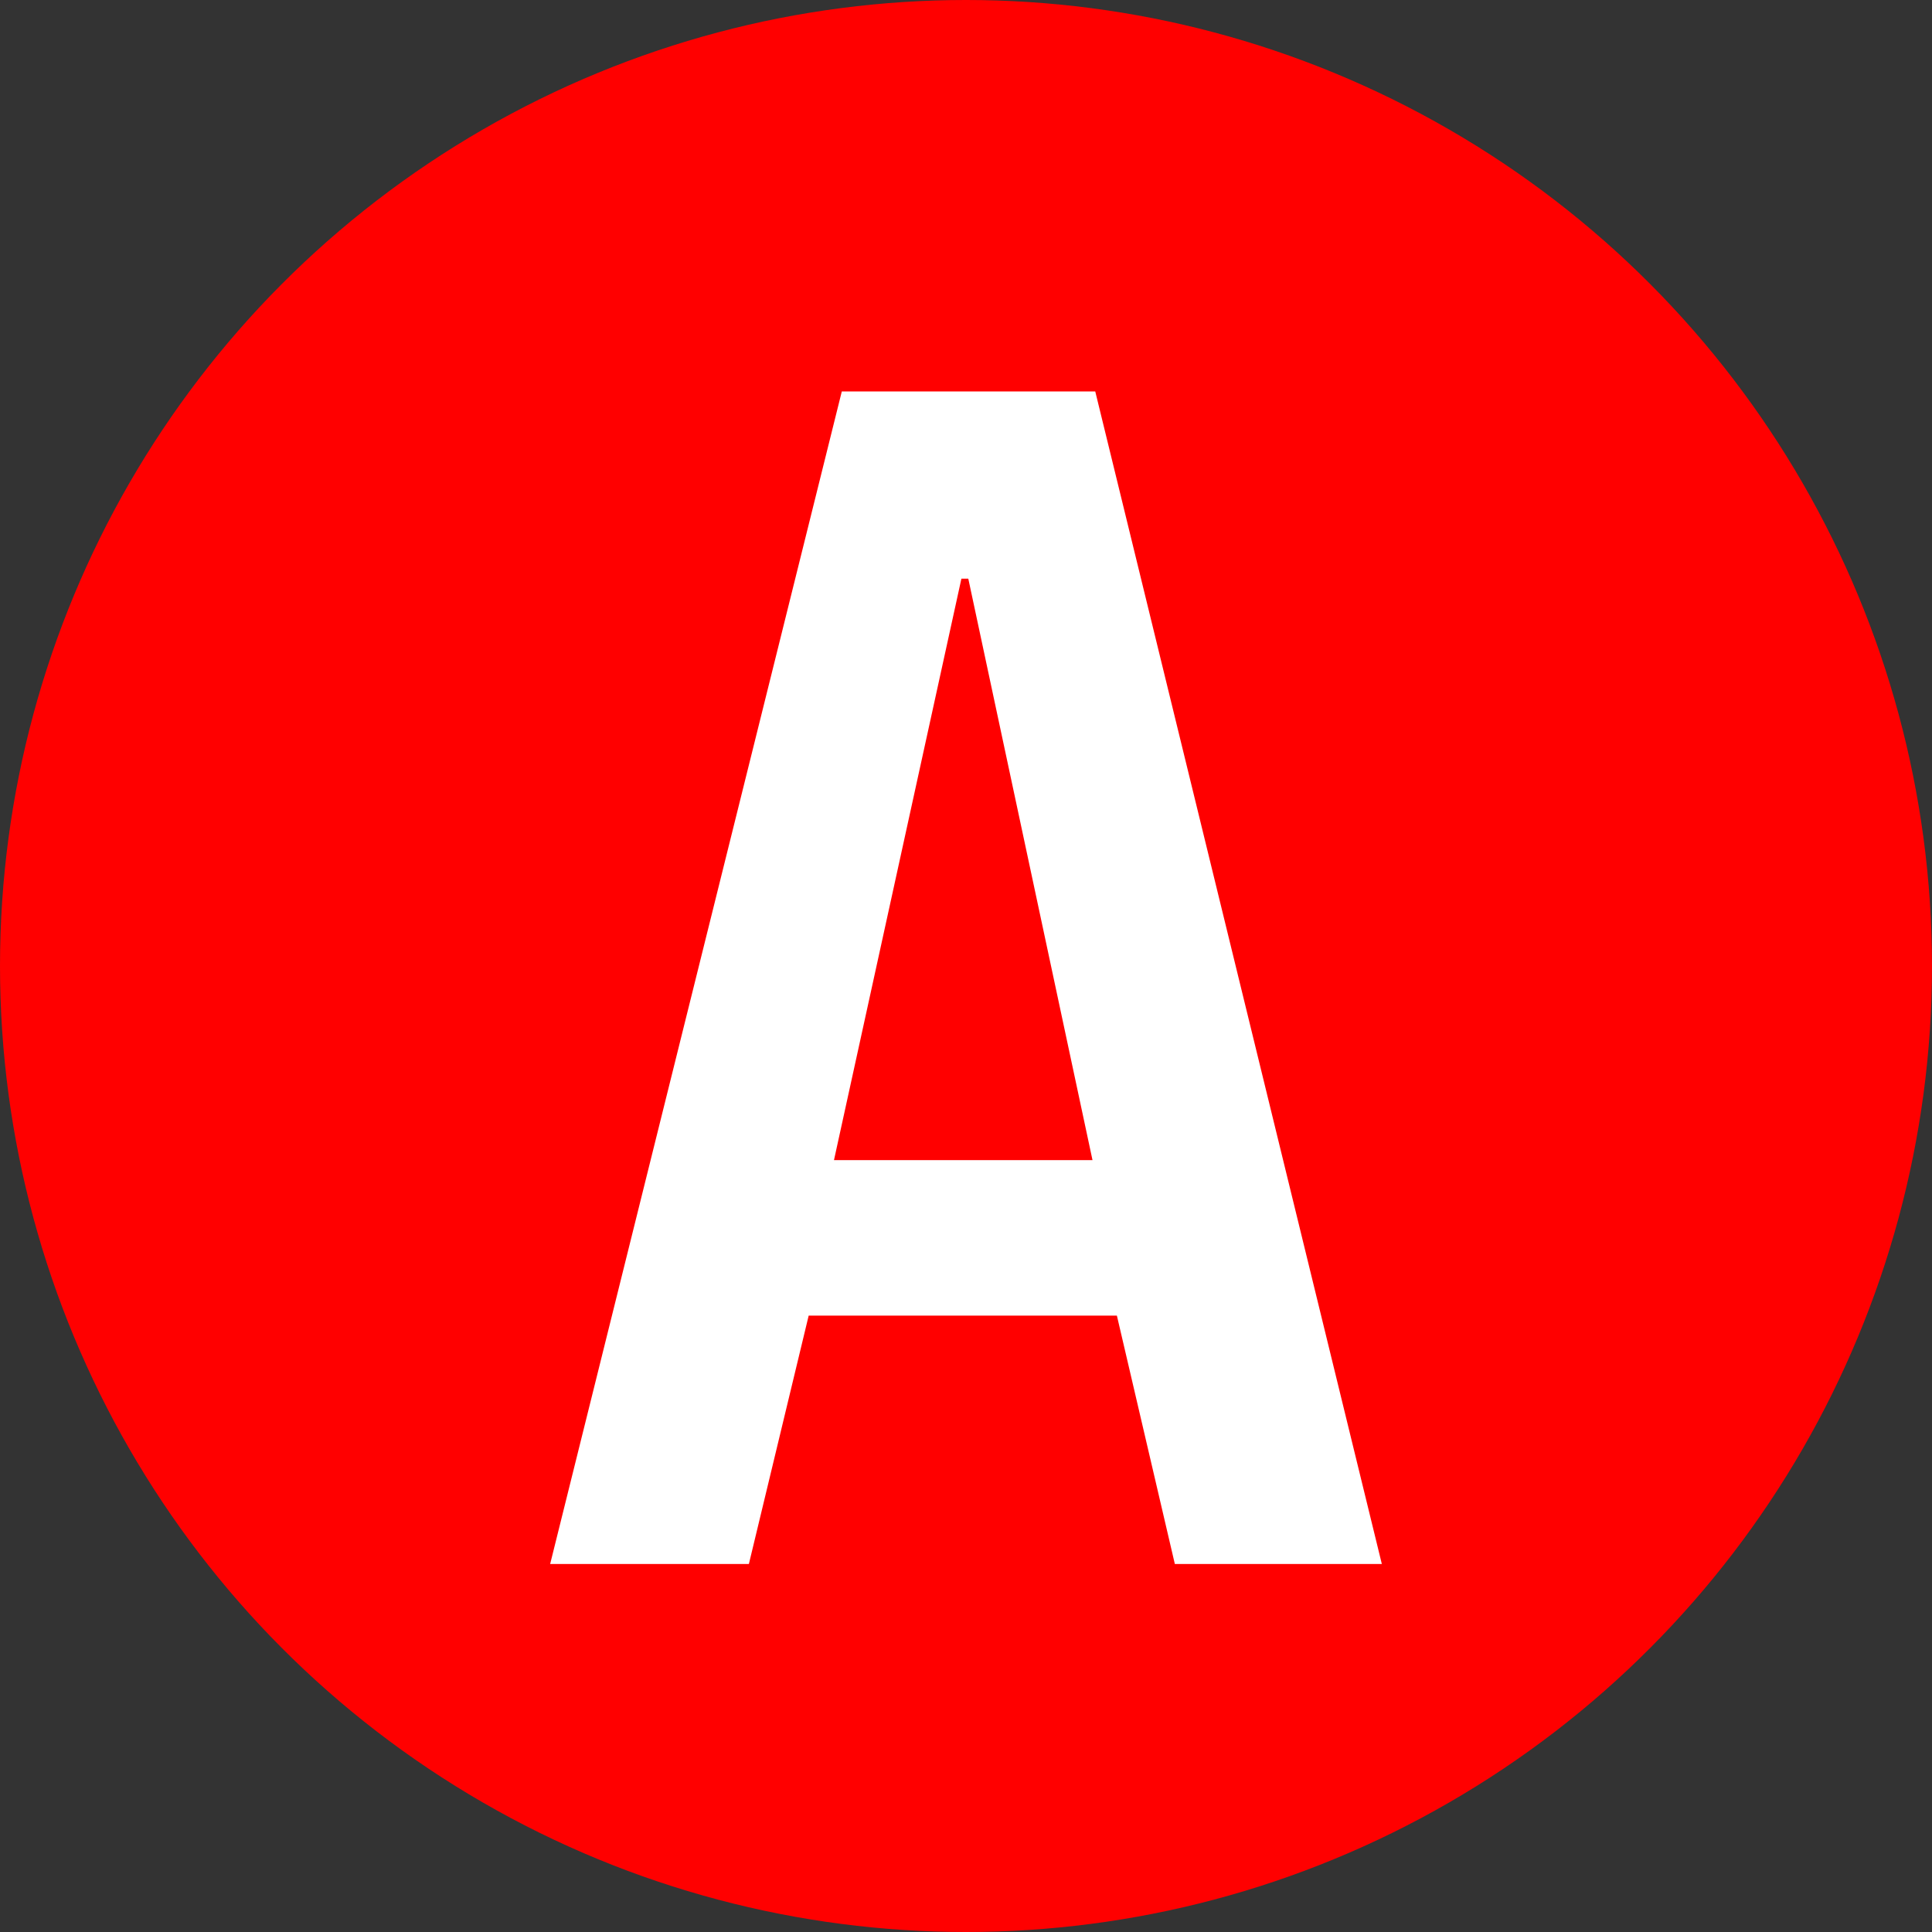 <?xml version="1.0" encoding="UTF-8"?>
<svg id="_レイヤー_2" data-name="レイヤー 2" xmlns="http://www.w3.org/2000/svg" viewBox="0 0 42 42">
  <rect x="0" y="0" width="42" height="42" fill="#333333" stroke="none"/>
  <defs>
    <style>
      .cls-1 {
        fill: #fff;
      }

      .cls-2 {
        fill: red;
      }
    </style>
  </defs>
  <g id="text">
    <circle class="cls-2" cx="21" cy="21" r="21"/>
    <path class="cls-1" d="M25.54,34l-1.26-5.4h-6.7l-1.3,5.4h-4.32l6.34-25.49h5.51l6.23,25.49h-4.5ZM21.04,12.58h-.14l-2.77,12.64h5.62l-2.7-12.64Z"/>
  </g>
</svg>